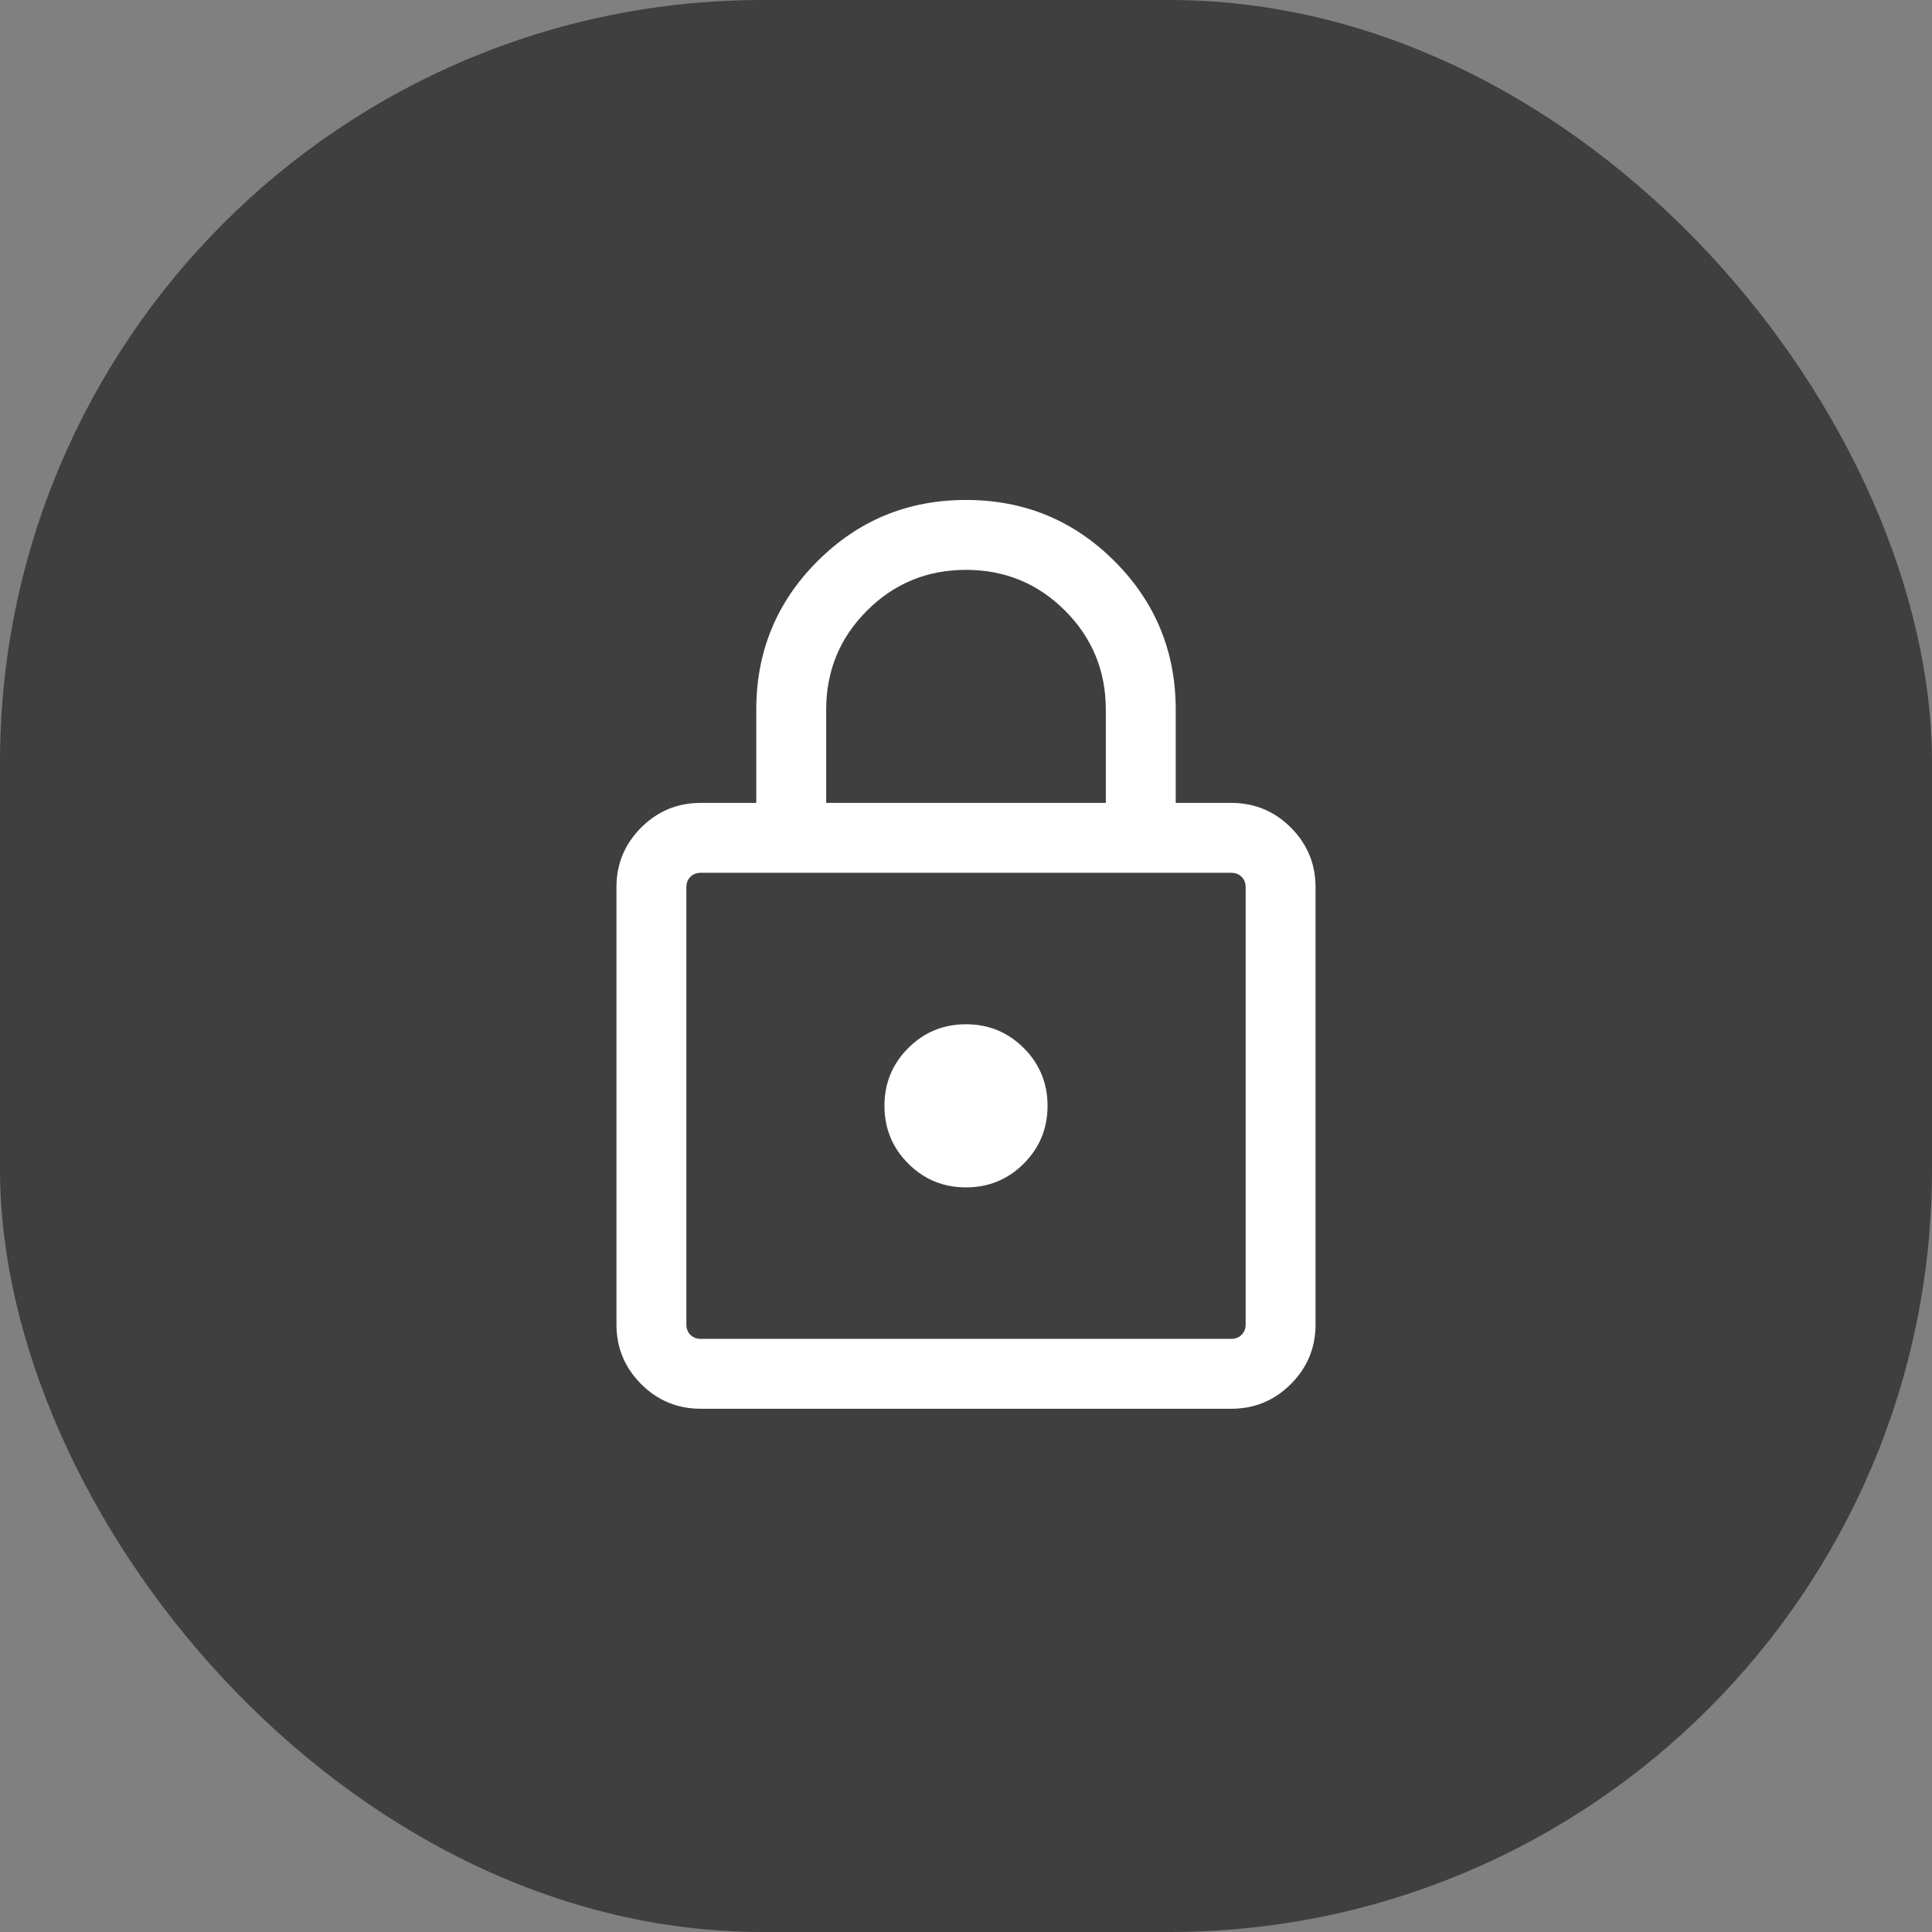 <svg width="76" height="76" viewBox="0 0 76 76" fill="none" xmlns="http://www.w3.org/2000/svg">
<rect x="0" y="0" width="76" height="76" fill="#808080" stroke="none"/>
<rect width="76" height="76" rx="30" fill="#3F3F3F"/>
<path d="M27.564 55.417C26.65 55.417 25.869 55.093 25.221 54.446C24.574 53.798 24.25 53.017 24.25 52.103V34.898C24.25 33.984 24.574 33.203 25.221 32.555C25.869 31.907 26.65 31.584 27.564 31.584H29.75V27.917C29.75 25.628 30.553 23.68 32.158 22.075C33.764 20.47 35.711 19.667 38 19.667C40.289 19.667 42.236 20.47 43.842 22.075C45.447 23.68 46.25 25.628 46.25 27.917V31.584H48.436C49.35 31.584 50.131 31.907 50.779 32.555C51.426 33.203 51.75 33.984 51.75 34.898V52.103C51.75 53.017 51.426 53.798 50.779 54.446C50.131 55.093 49.35 55.417 48.436 55.417H27.564ZM27.564 52.667H48.436C48.6 52.667 48.736 52.614 48.841 52.508C48.947 52.403 49 52.267 49 52.103V34.898C49 34.733 48.947 34.598 48.841 34.492C48.736 34.386 48.6 34.334 48.436 34.334H27.564C27.399 34.334 27.264 34.386 27.159 34.492C27.053 34.598 27 34.733 27 34.898V52.103C27 52.267 27.053 52.403 27.159 52.508C27.264 52.614 27.399 52.667 27.564 52.667ZM38 46.709C38.891 46.709 39.648 46.397 40.272 45.773C40.896 45.148 41.208 44.391 41.208 43.5C41.208 42.61 40.896 41.852 40.272 41.228C39.648 40.604 38.891 40.292 38 40.292C37.109 40.292 36.352 40.604 35.728 41.228C35.104 41.852 34.792 42.61 34.792 43.5C34.792 44.391 35.104 45.148 35.728 45.773C36.352 46.397 37.109 46.709 38 46.709ZM32.5 31.584H43.5V27.917C43.5 26.389 42.965 25.091 41.896 24.021C40.826 22.952 39.528 22.417 38 22.417C36.472 22.417 35.174 22.952 34.104 24.021C33.035 25.091 32.5 26.389 32.5 27.917V31.584Z" fill="white"/>
</svg>
